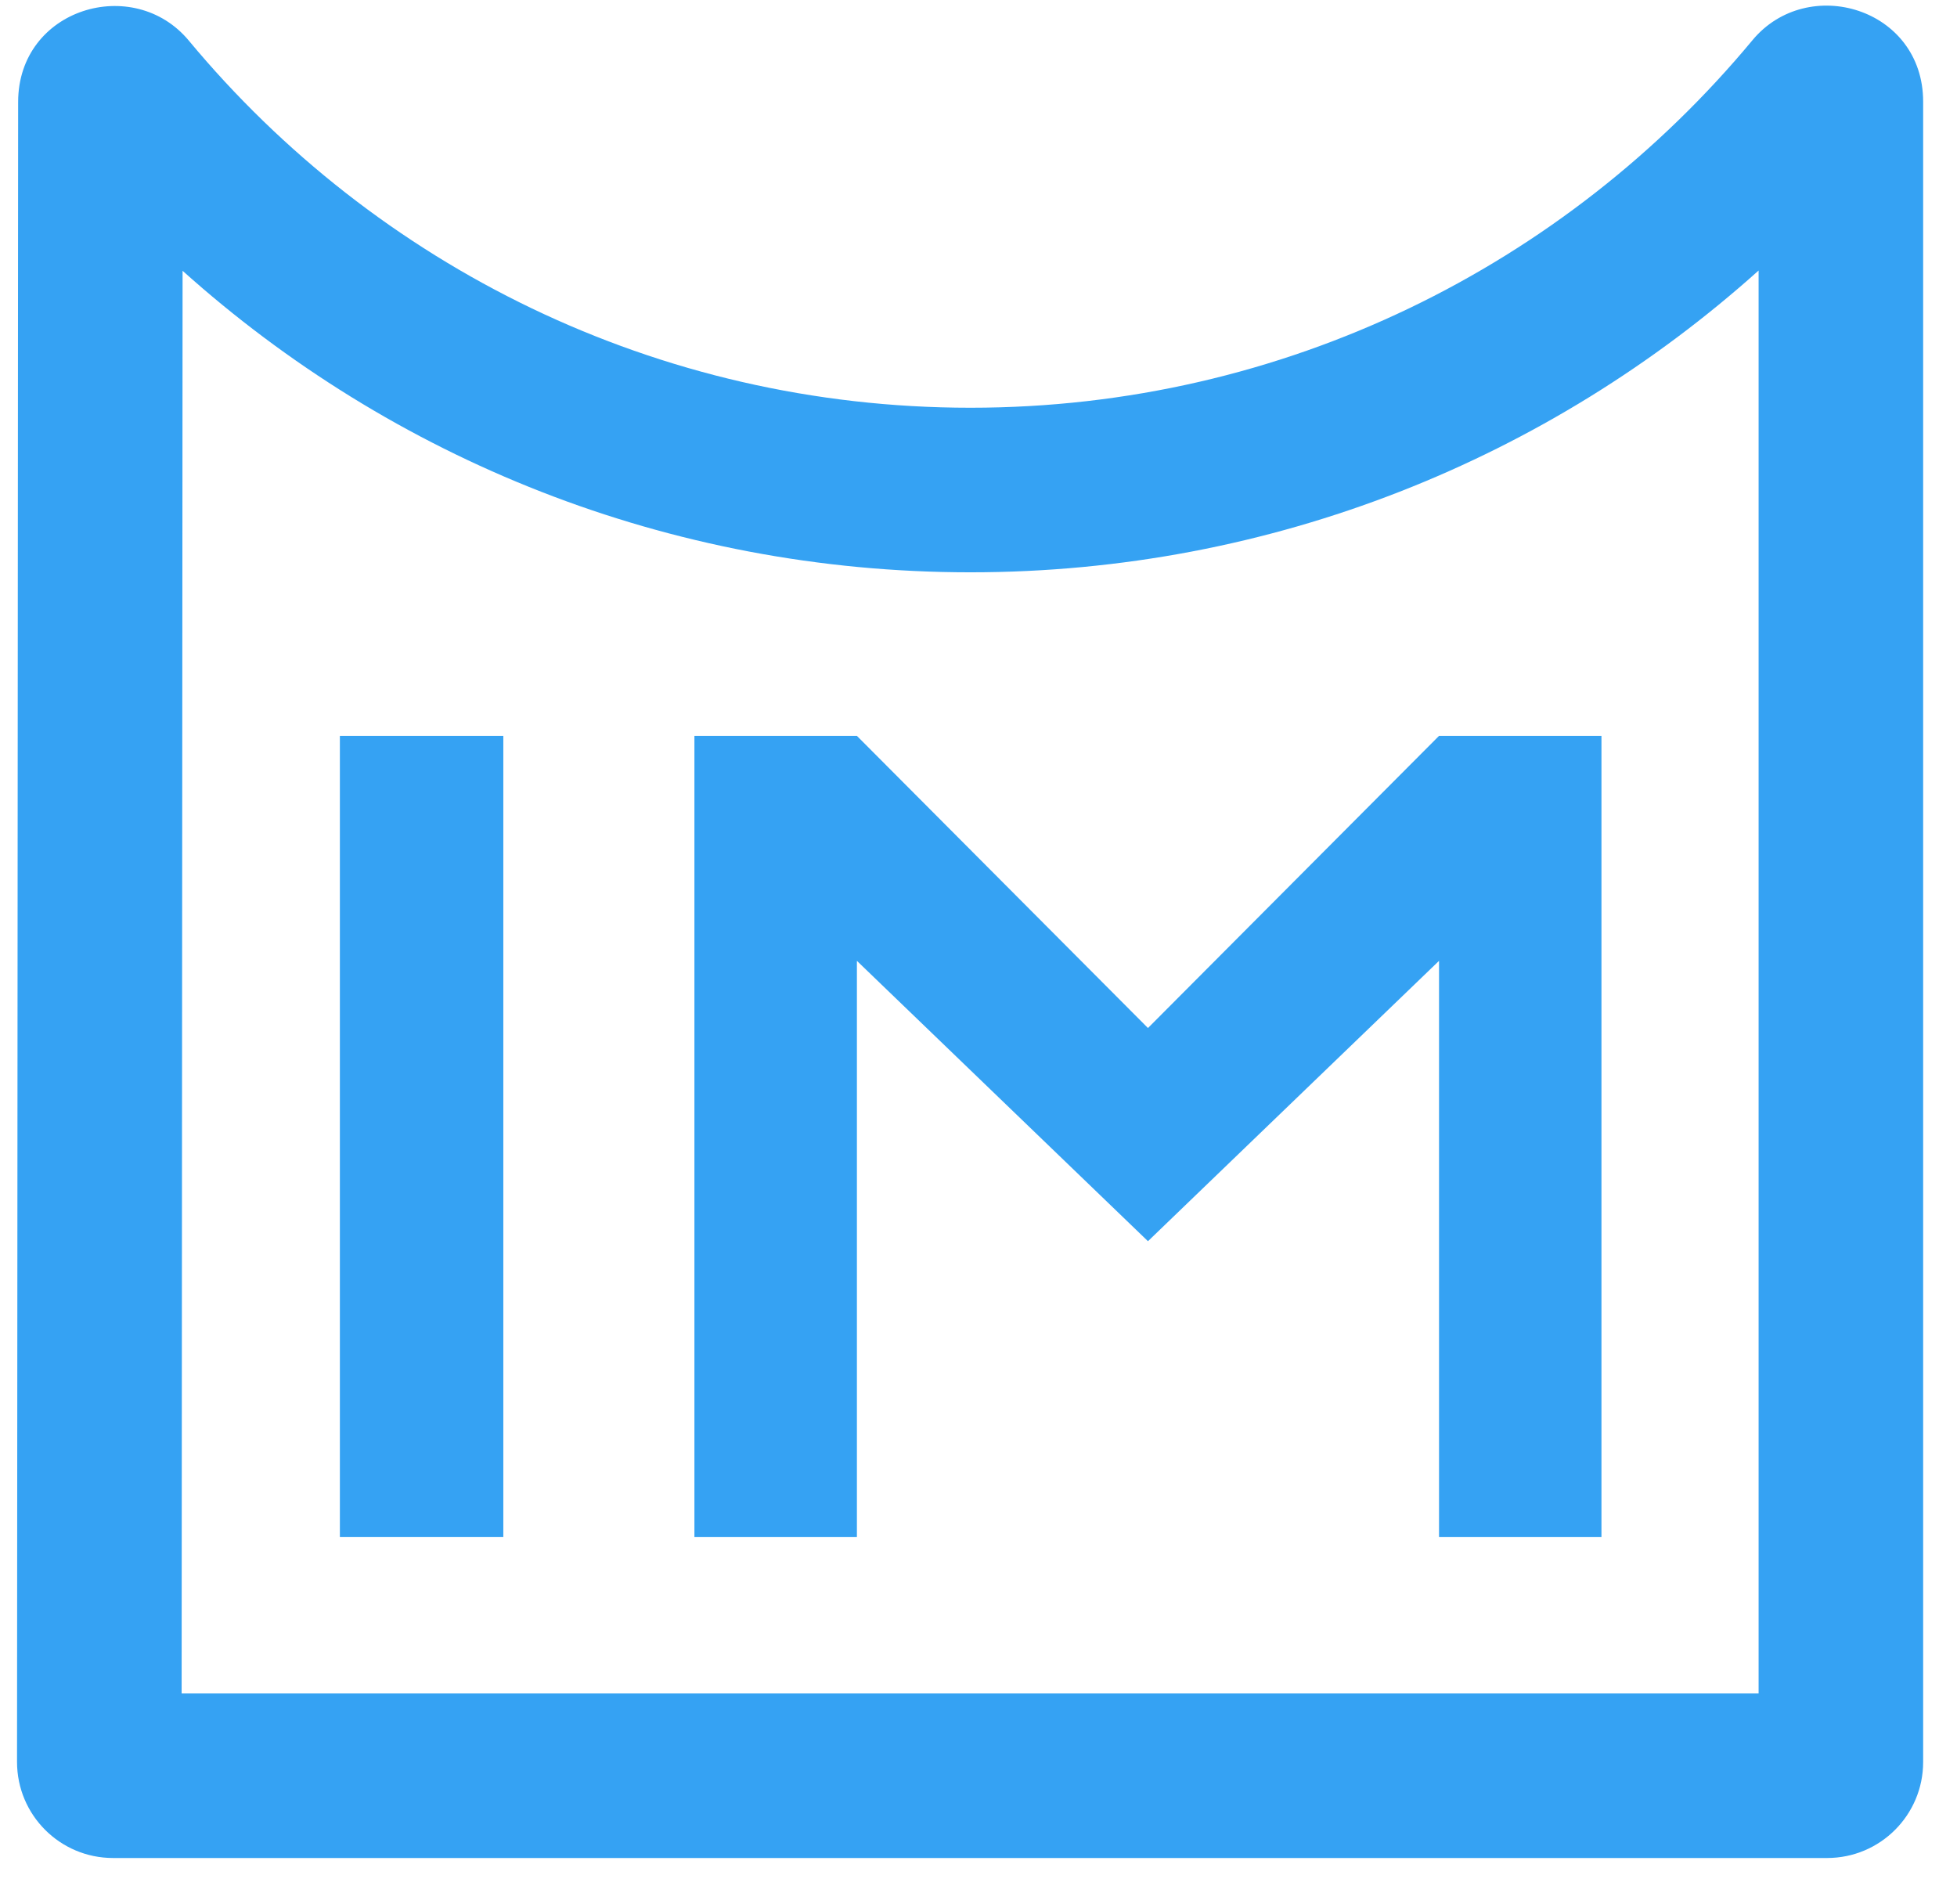 <svg width="37" height="36" viewBox="0 0 37 36" fill="none" xmlns="http://www.w3.org/2000/svg">
<path fill-rule="evenodd" clip-rule="evenodd" d="M33.249 5.114C29.297 8.659 24.07 10.819 18.348 10.819C12.625 10.819 7.402 8.662 3.452 5.119L3.434 32.013H33.249L33.249 5.114ZM33.132 0.761C34.177 -0.498 36.36 0.151 36.36 1.922L36.36 33.309C36.36 34.312 35.547 35.124 34.545 35.124H2.137C1.134 35.124 0.322 34.311 0.322 33.308L0.343 1.928C0.344 0.158 2.525 -0.49 3.57 0.768C7.096 5.011 12.408 7.708 18.348 7.708C24.287 7.708 29.606 5.007 33.132 0.761Z" fill="#35A2F3"/>
<path d="M6.426 13.911H9.516V29.054H6.426V13.911Z" fill="#35A2F3"/>
<path d="M13.129 13.911H16.201L21.704 19.434L27.207 13.911H30.278V29.054H27.207V18.164L21.704 23.464L16.201 18.164V29.054H13.129V13.911Z" fill="#35A2F3"/>
</svg>
